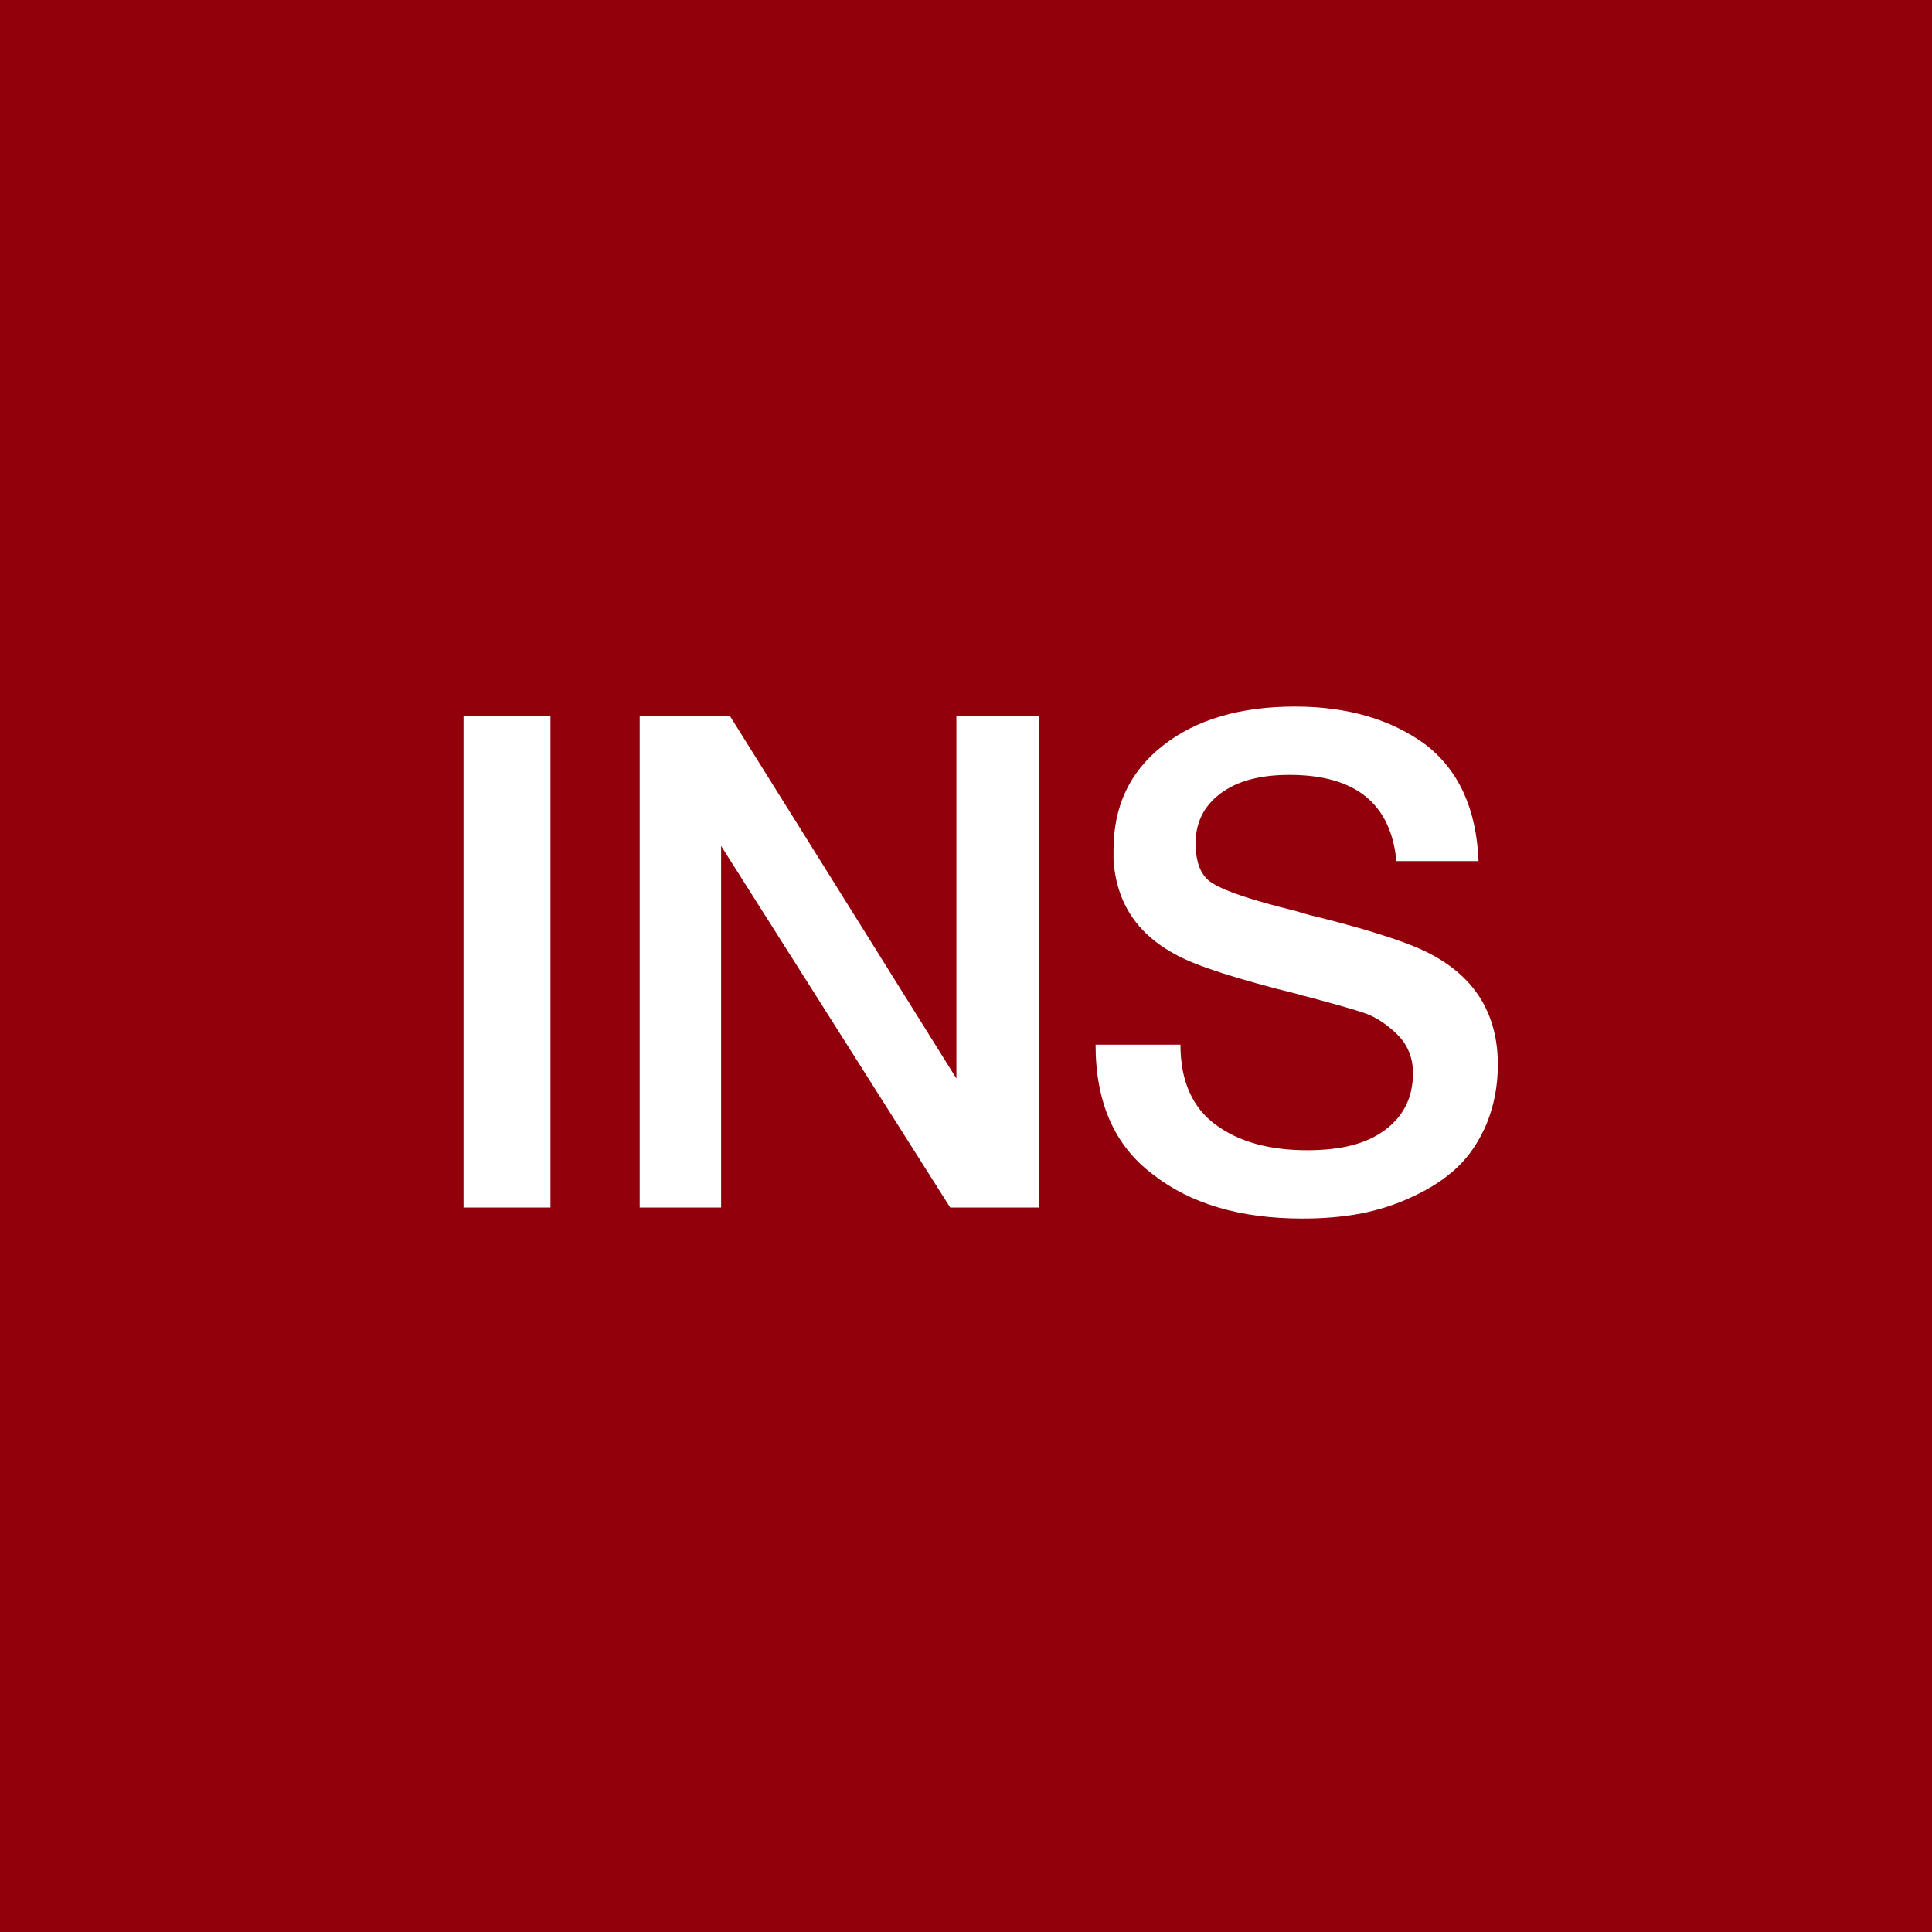 <?xml version="1.0" encoding="UTF-8"?> <svg xmlns="http://www.w3.org/2000/svg" width="28" height="28" viewBox="0 0 28 28" fill="none"><rect width="28" height="28" fill="#92000C"></rect><path d="M7.978 10.38V17.5H6.718V10.38H7.978ZM15.061 10.38V17.5H13.771L10.451 12.26V17.5H9.271V10.38H10.581L13.861 15.63V10.38H15.061ZM21.428 12.48H20.238C20.158 11.65 19.648 11.23 18.688 11.23C18.258 11.23 17.928 11.32 17.688 11.5C17.448 11.68 17.328 11.92 17.328 12.22C17.328 12.51 17.408 12.71 17.588 12.81C17.768 12.92 18.158 13.05 18.768 13.2C18.928 13.25 19.048 13.28 19.138 13.3C19.928 13.5 20.468 13.68 20.758 13.84C21.388 14.18 21.708 14.71 21.708 15.43C21.708 15.75 21.648 16.03 21.548 16.28C21.438 16.54 21.298 16.75 21.118 16.92C20.938 17.09 20.718 17.23 20.478 17.34C20.228 17.46 19.968 17.54 19.708 17.59C19.438 17.64 19.158 17.66 18.878 17.66C17.978 17.66 17.258 17.45 16.708 17.02C16.148 16.6 15.878 15.97 15.878 15.14H17.108C17.108 15.66 17.278 16.05 17.618 16.3C17.958 16.55 18.398 16.67 18.948 16.67C19.428 16.67 19.798 16.58 20.068 16.38C20.338 16.18 20.478 15.91 20.478 15.55C20.478 15.33 20.398 15.14 20.258 15C20.118 14.86 19.958 14.75 19.798 14.69C19.628 14.63 19.338 14.55 18.928 14.44C18.878 14.43 18.838 14.42 18.818 14.41C17.928 14.19 17.348 14 17.068 13.85C16.488 13.55 16.178 13.09 16.138 12.46V12.32C16.138 11.69 16.368 11.19 16.848 10.81C17.328 10.43 17.968 10.24 18.768 10.24C19.538 10.24 20.168 10.43 20.658 10.79C21.138 11.16 21.398 11.72 21.428 12.48Z" fill="white"></path></svg> 